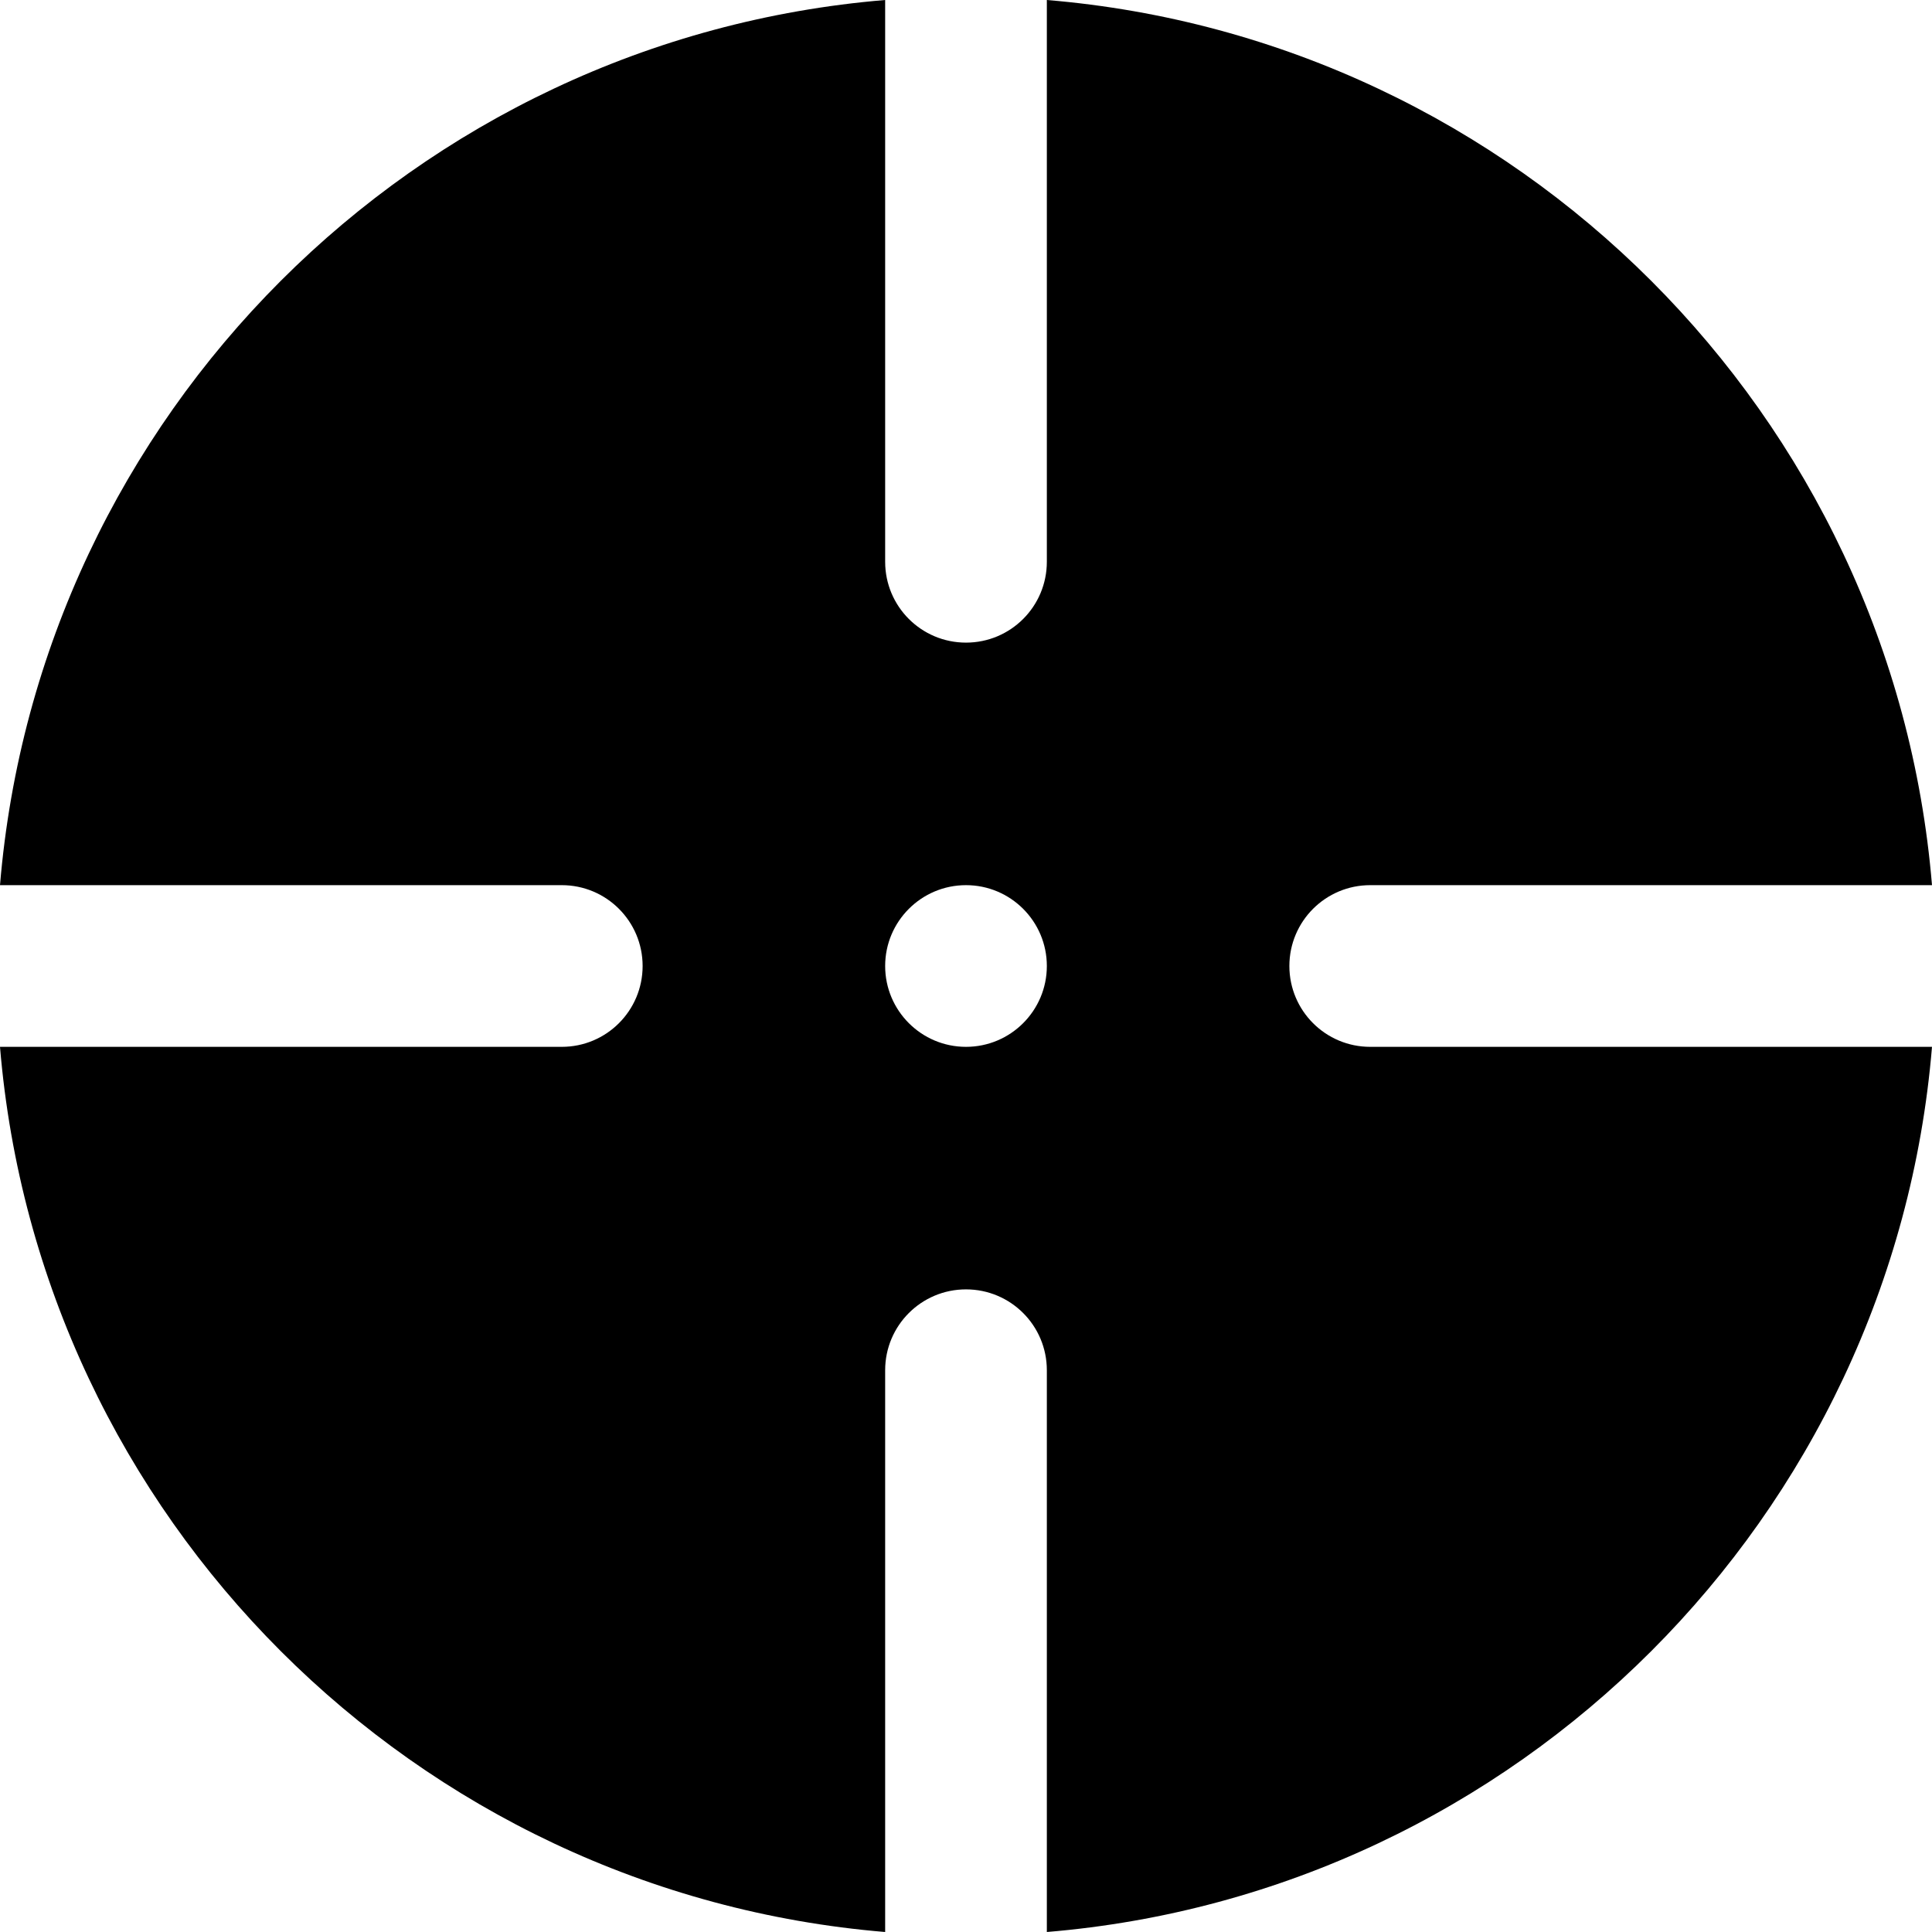 <?xml version="1.0" encoding="iso-8859-1"?>
<!-- Uploaded to: SVG Repo, www.svgrepo.com, Generator: SVG Repo Mixer Tools -->
<svg fill="#000000" height="800px" width="800px" version="1.1" id="Layer_1" xmlns="http://www.w3.org/2000/svg" xmlns:xlink="http://www.w3.org/1999/xlink" 
	 viewBox="0 0 509.824 509.824" xml:space="preserve">
<g>
	<g>
		<path d="M340.245,254.912c0-11.776,9.536-21.333,21.333-21.333h148.245C499.52,109.44,400.384,10.304,276.245,0v148.245
			c0,11.776-9.536,21.333-21.333,21.333c-11.797,0-21.333-9.557-21.333-21.333V0C109.44,10.304,10.304,109.44,0,233.579h148.245
			c11.797,0,21.333,9.557,21.333,21.333c0,11.776-9.536,21.333-21.333,21.333H0C10.304,400.384,109.44,499.52,233.579,509.824
			V361.579c0-11.776,9.536-21.333,21.333-21.333c11.797,0,21.333,9.557,21.333,21.333v148.245
			c124.139-10.304,223.275-109.44,233.579-233.579H361.579C349.781,276.245,340.245,266.688,340.245,254.912z M254.912,276.245
			c-11.776,0-21.333-9.557-21.333-21.333c0-11.776,9.557-21.333,21.333-21.333s21.333,9.557,21.333,21.333
			C276.245,266.688,266.688,276.245,254.912,276.245z"/>
	</g>
</g>
</svg>